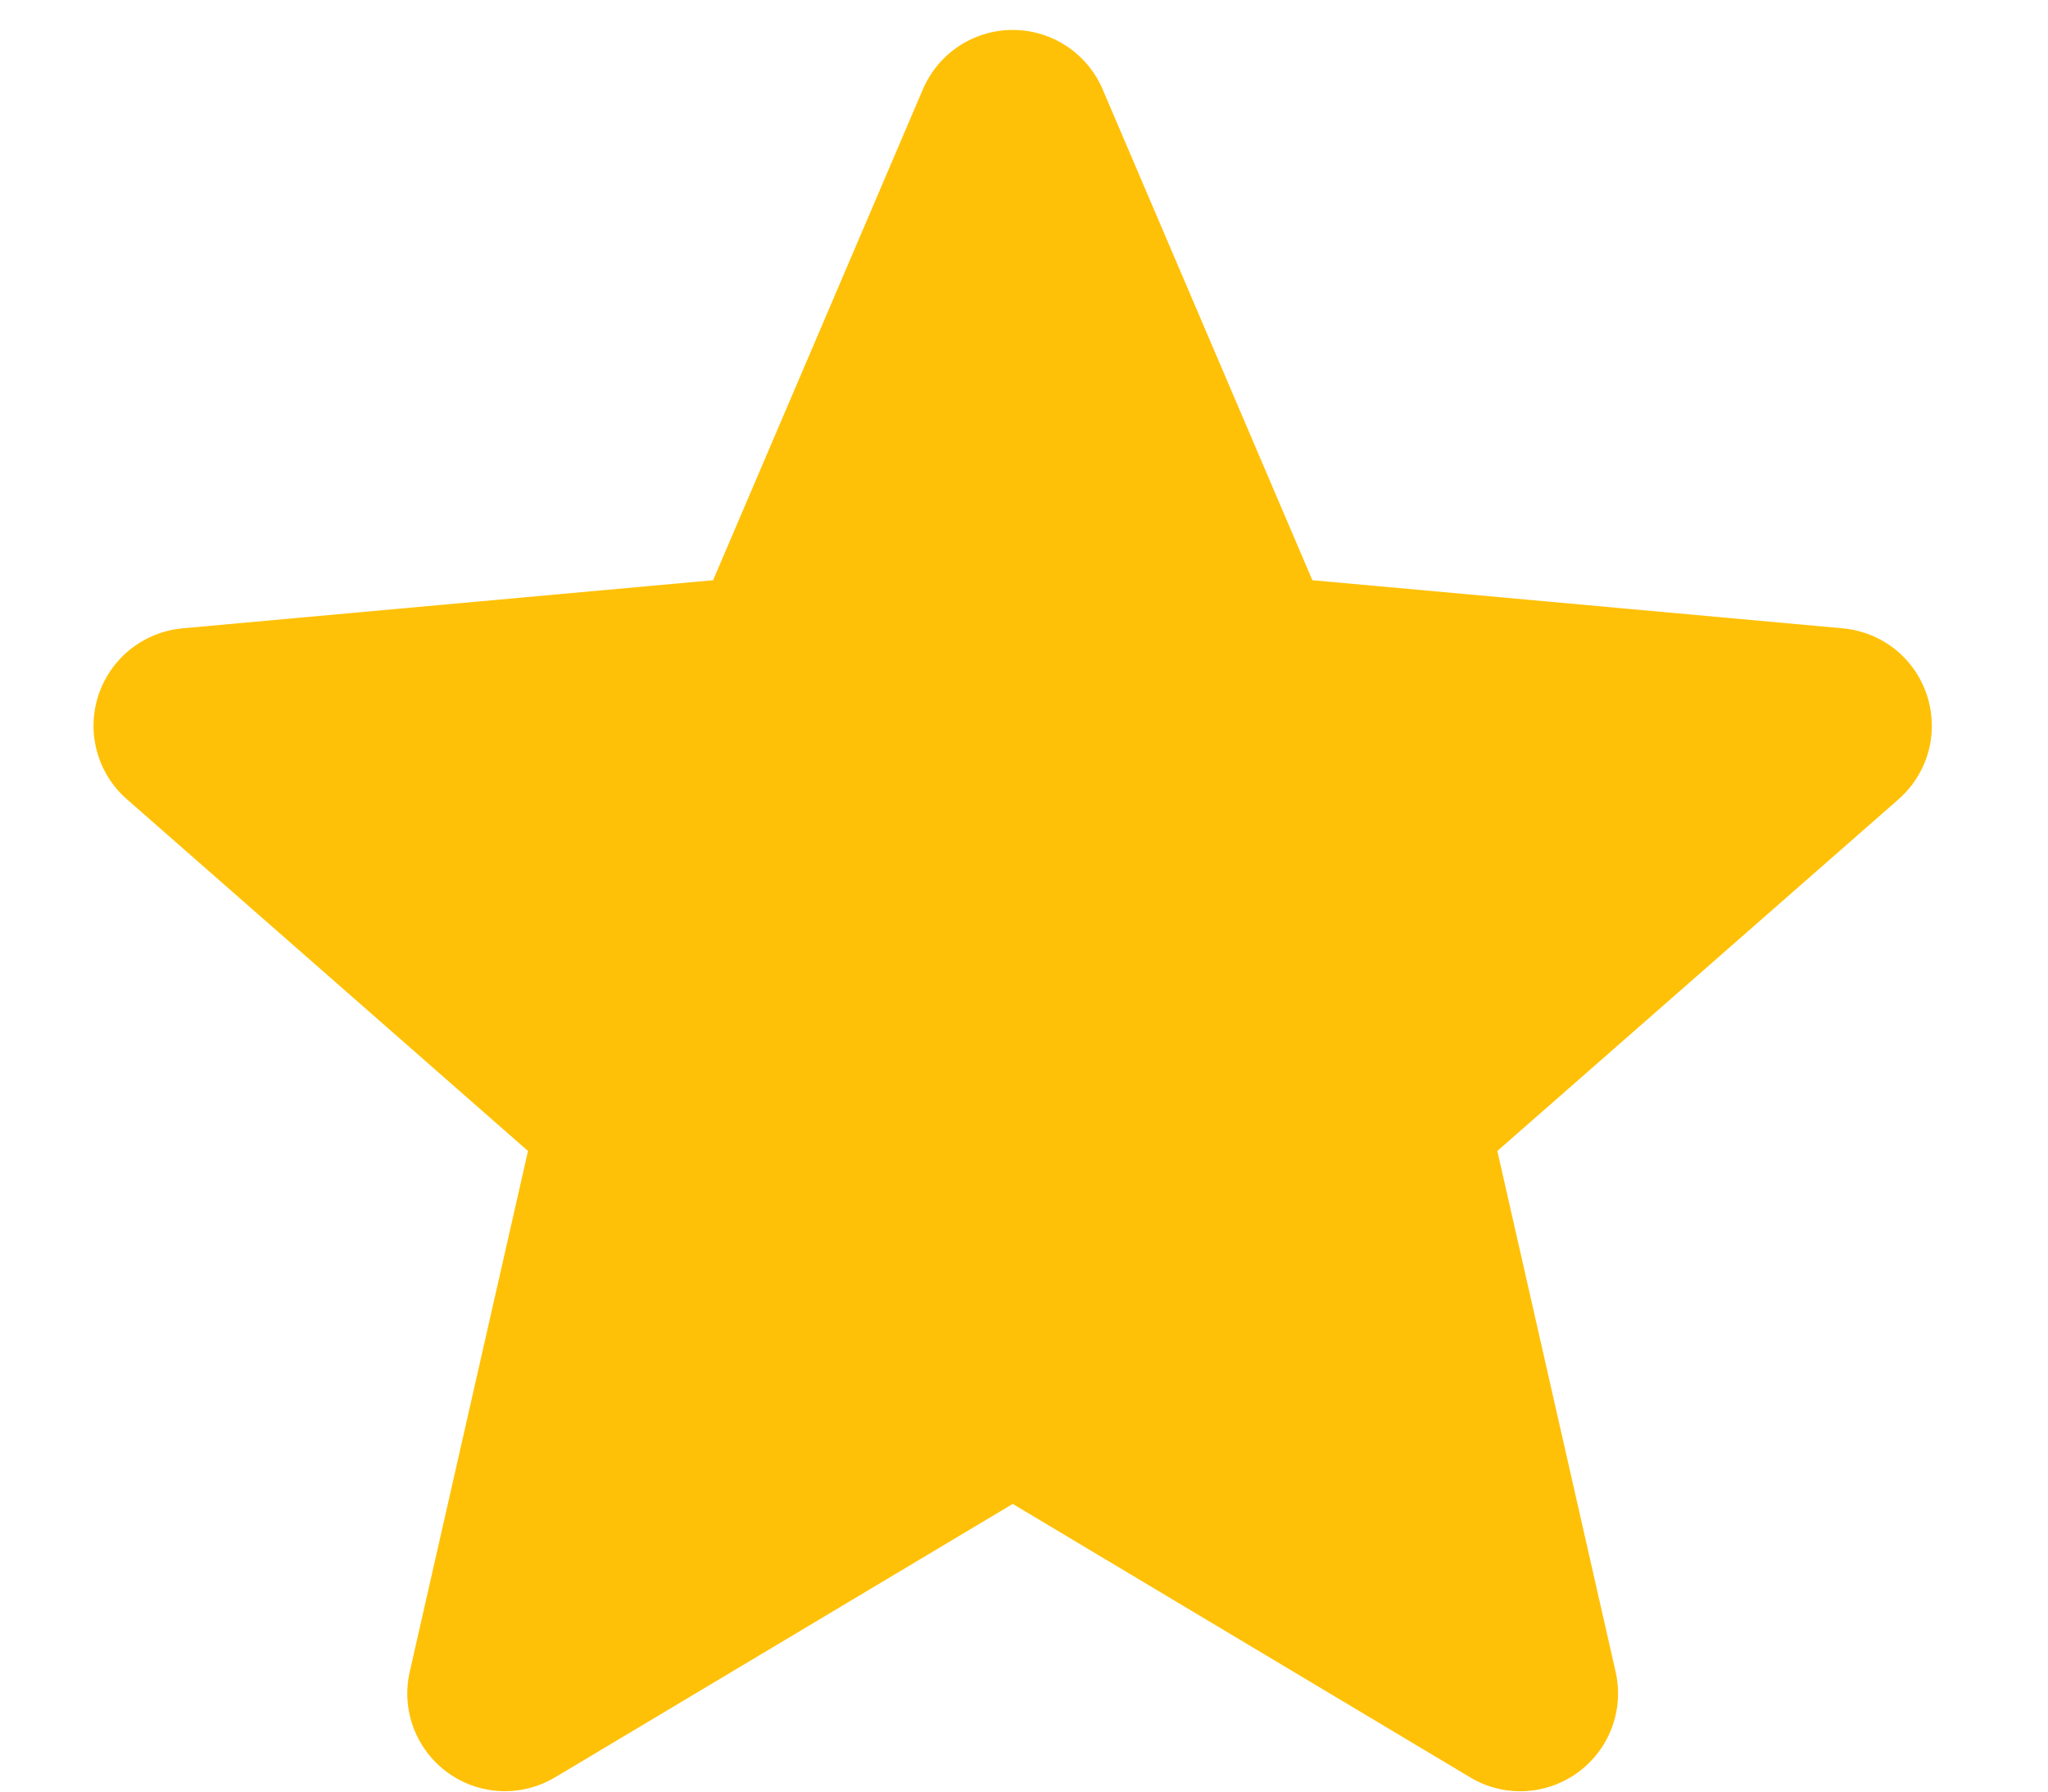 <svg width="16" height="14" viewBox="0 0 16 14" fill="none" xmlns="http://www.w3.org/2000/svg">
<path d="M15.055 5.435C15.009 5.293 14.922 5.167 14.806 5.074C14.689 4.981 14.547 4.924 14.398 4.91L10.253 4.534L8.614 0.697C8.493 0.416 8.218 0.234 7.912 0.234C7.606 0.234 7.331 0.416 7.21 0.698L5.571 4.534L1.425 4.91C1.276 4.924 1.135 4.981 1.018 5.074C0.901 5.168 0.815 5.293 0.768 5.435C0.674 5.726 0.761 6.045 0.992 6.246L4.125 8.994L3.201 13.064C3.133 13.363 3.25 13.672 3.498 13.852C3.631 13.948 3.787 13.997 3.945 13.997C4.081 13.997 4.215 13.961 4.336 13.889L7.912 11.752L11.486 13.889C11.748 14.046 12.077 14.031 12.325 13.852C12.446 13.764 12.539 13.643 12.592 13.502C12.645 13.362 12.655 13.21 12.622 13.064L11.698 8.994L14.831 6.247C14.944 6.148 15.025 6.019 15.065 5.875C15.105 5.73 15.101 5.578 15.055 5.435Z" fill="#FFC107"/>
</svg>

